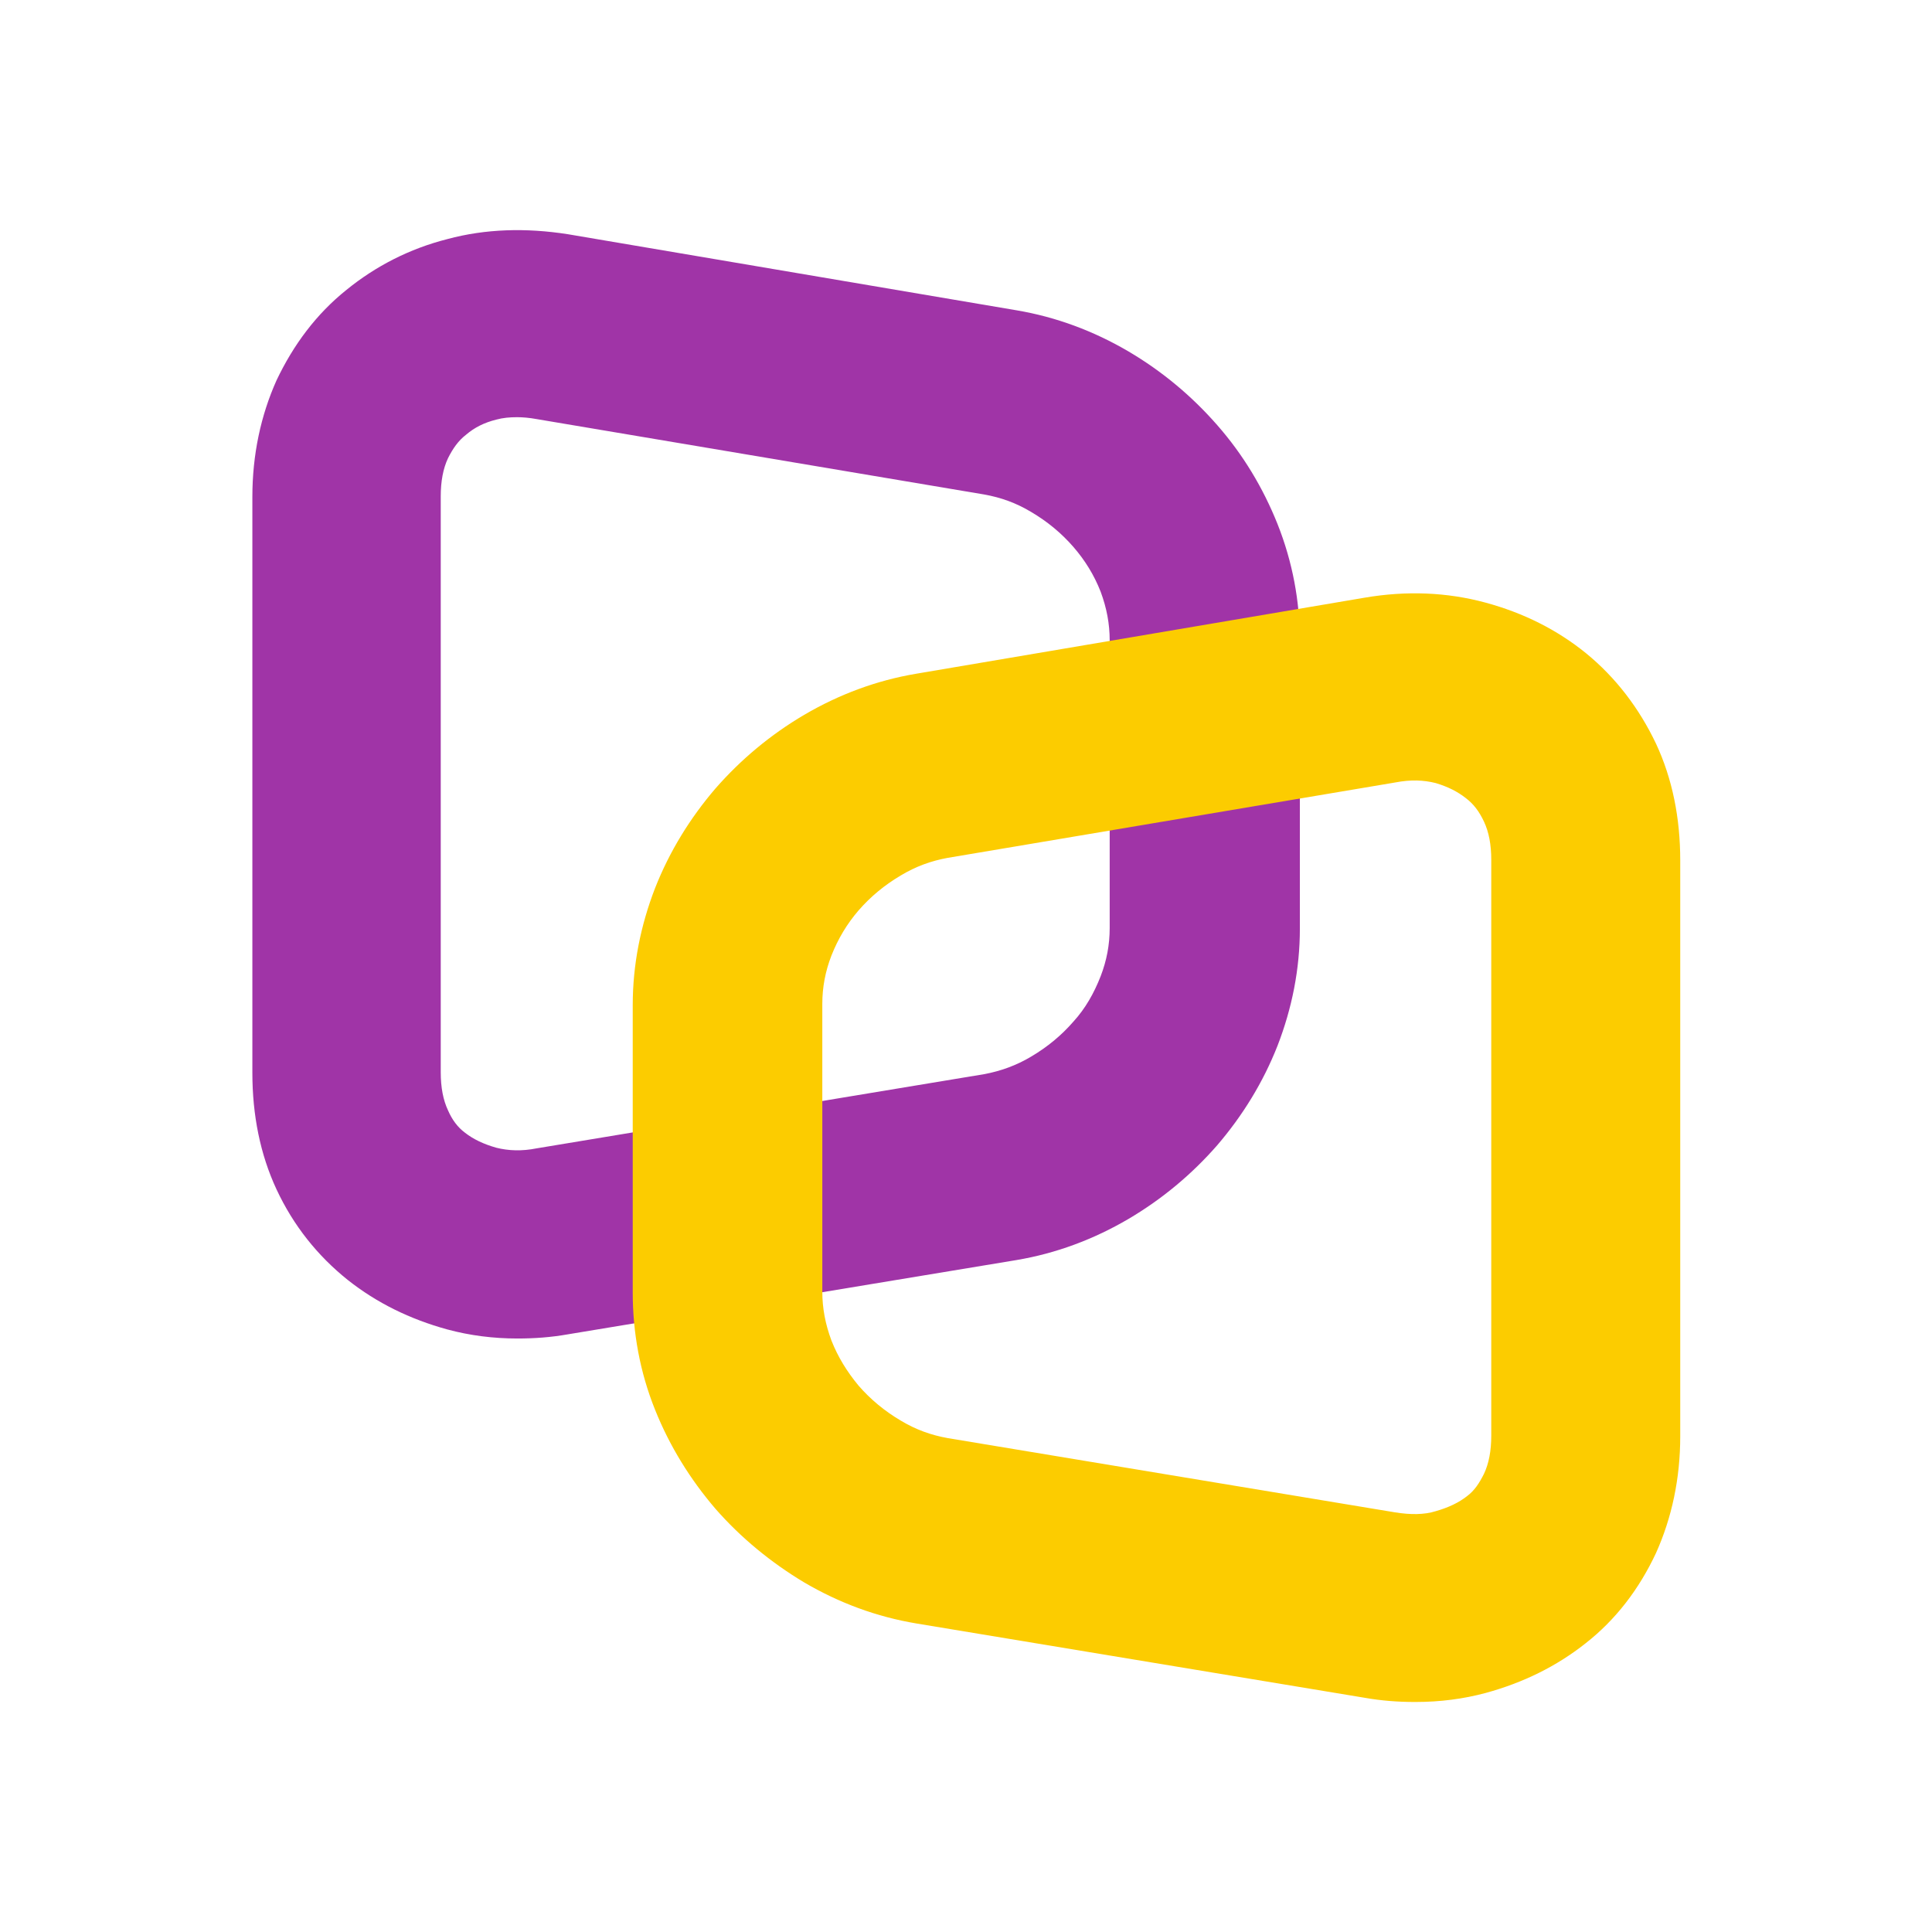 <?xml version="1.0" encoding="UTF-8"?>
<svg id="Layer_1" data-name="Layer 1" xmlns="http://www.w3.org/2000/svg" viewBox="0 0 32 32">
  <defs>
    <style>
      .cls-1 {
        fill: #a034a7;
      }

      .cls-2 {
        fill: #fccc00;
      }
    </style>
  </defs>
  <path class="cls-1" d="M8.57,22.17c-.4,0-.79-.05-1.16-.15-.62-.17-1.17-.44-1.65-.82-.5-.4-.9-.9-1.18-1.5-.27-.58-.4-1.23-.4-1.93v-9.54c0-.7.14-1.35.4-1.93.28-.59.66-1.1,1.16-1.5.48-.39,1.04-.68,1.67-.84.63-.17,1.3-.19,2-.08l7.43,1.26c.65.11,1.27.34,1.85.68.56.33,1.05.74,1.47,1.22.43.49.76,1.04,1,1.64.25.63.37,1.28.37,1.94v4.76c0,.67-.13,1.32-.37,1.94-.24.61-.58,1.16-1,1.65-.42.48-.91.89-1.47,1.22-.58.34-1.2.57-1.85.68l-7.43,1.23c-.28.05-.56.07-.84.07h0ZM8.57,6.91c-.13,0-.24.01-.35.04-.2.05-.36.13-.5.25-.13.1-.22.23-.3.39-.08.17-.12.38-.12.63v9.54c0,.25.04.46.12.63.07.16.16.28.28.37.14.11.31.19.52.25.2.05.42.06.67.01l7.42-1.23c.26-.05.52-.14.77-.29.27-.16.5-.35.7-.58.2-.22.34-.47.45-.75.1-.26.15-.52.15-.8v-4.76c0-.28-.05-.54-.15-.81-.11-.28-.26-.52-.45-.74-.2-.23-.43-.42-.7-.58-.25-.15-.5-.24-.78-.29l-7.42-1.25c-.11-.02-.22-.03-.32-.03h0s0,0,0,0Z"/>
  <path class="cls-2" d="M23.43,28.19c-.27,0-.55-.02-.83-.07l-7.42-1.23c-.66-.11-1.28-.34-1.86-.68-.55-.33-1.05-.74-1.47-1.22-.42-.49-.76-1.04-1-1.64-.25-.62-.37-1.28-.37-1.94v-4.76c0-.67.13-1.32.37-1.94.24-.61.58-1.16,1-1.65.42-.48.91-.89,1.47-1.22.58-.34,1.2-.57,1.85-.68l7.43-1.26c.7-.12,1.37-.09,2,.08.63.17,1.19.45,1.67.84.49.4.88.91,1.16,1.5.27.58.4,1.23.4,1.93v9.54c0,.7-.14,1.35-.4,1.93-.28.6-.67,1.11-1.17,1.5-.48.38-1.03.65-1.65.82-.37.1-.76.15-1.16.15h0ZM23.11,12.96l-7.42,1.25c-.27.05-.52.14-.77.29-.27.16-.5.35-.7.58-.19.22-.34.47-.45.75-.1.26-.15.52-.15.8v4.76c0,.28.05.54.15.81.11.28.26.52.45.75.2.23.43.42.7.58.25.15.5.24.78.29l7.41,1.23c.25.04.48.04.67-.02.21-.06.38-.14.52-.25.12-.09.2-.21.28-.37.08-.17.12-.38.12-.63v-9.54c0-.25-.04-.46-.12-.63-.08-.17-.17-.29-.3-.39-.14-.11-.3-.19-.5-.25-.2-.05-.41-.06-.67-.01h0Z"/>
</svg>